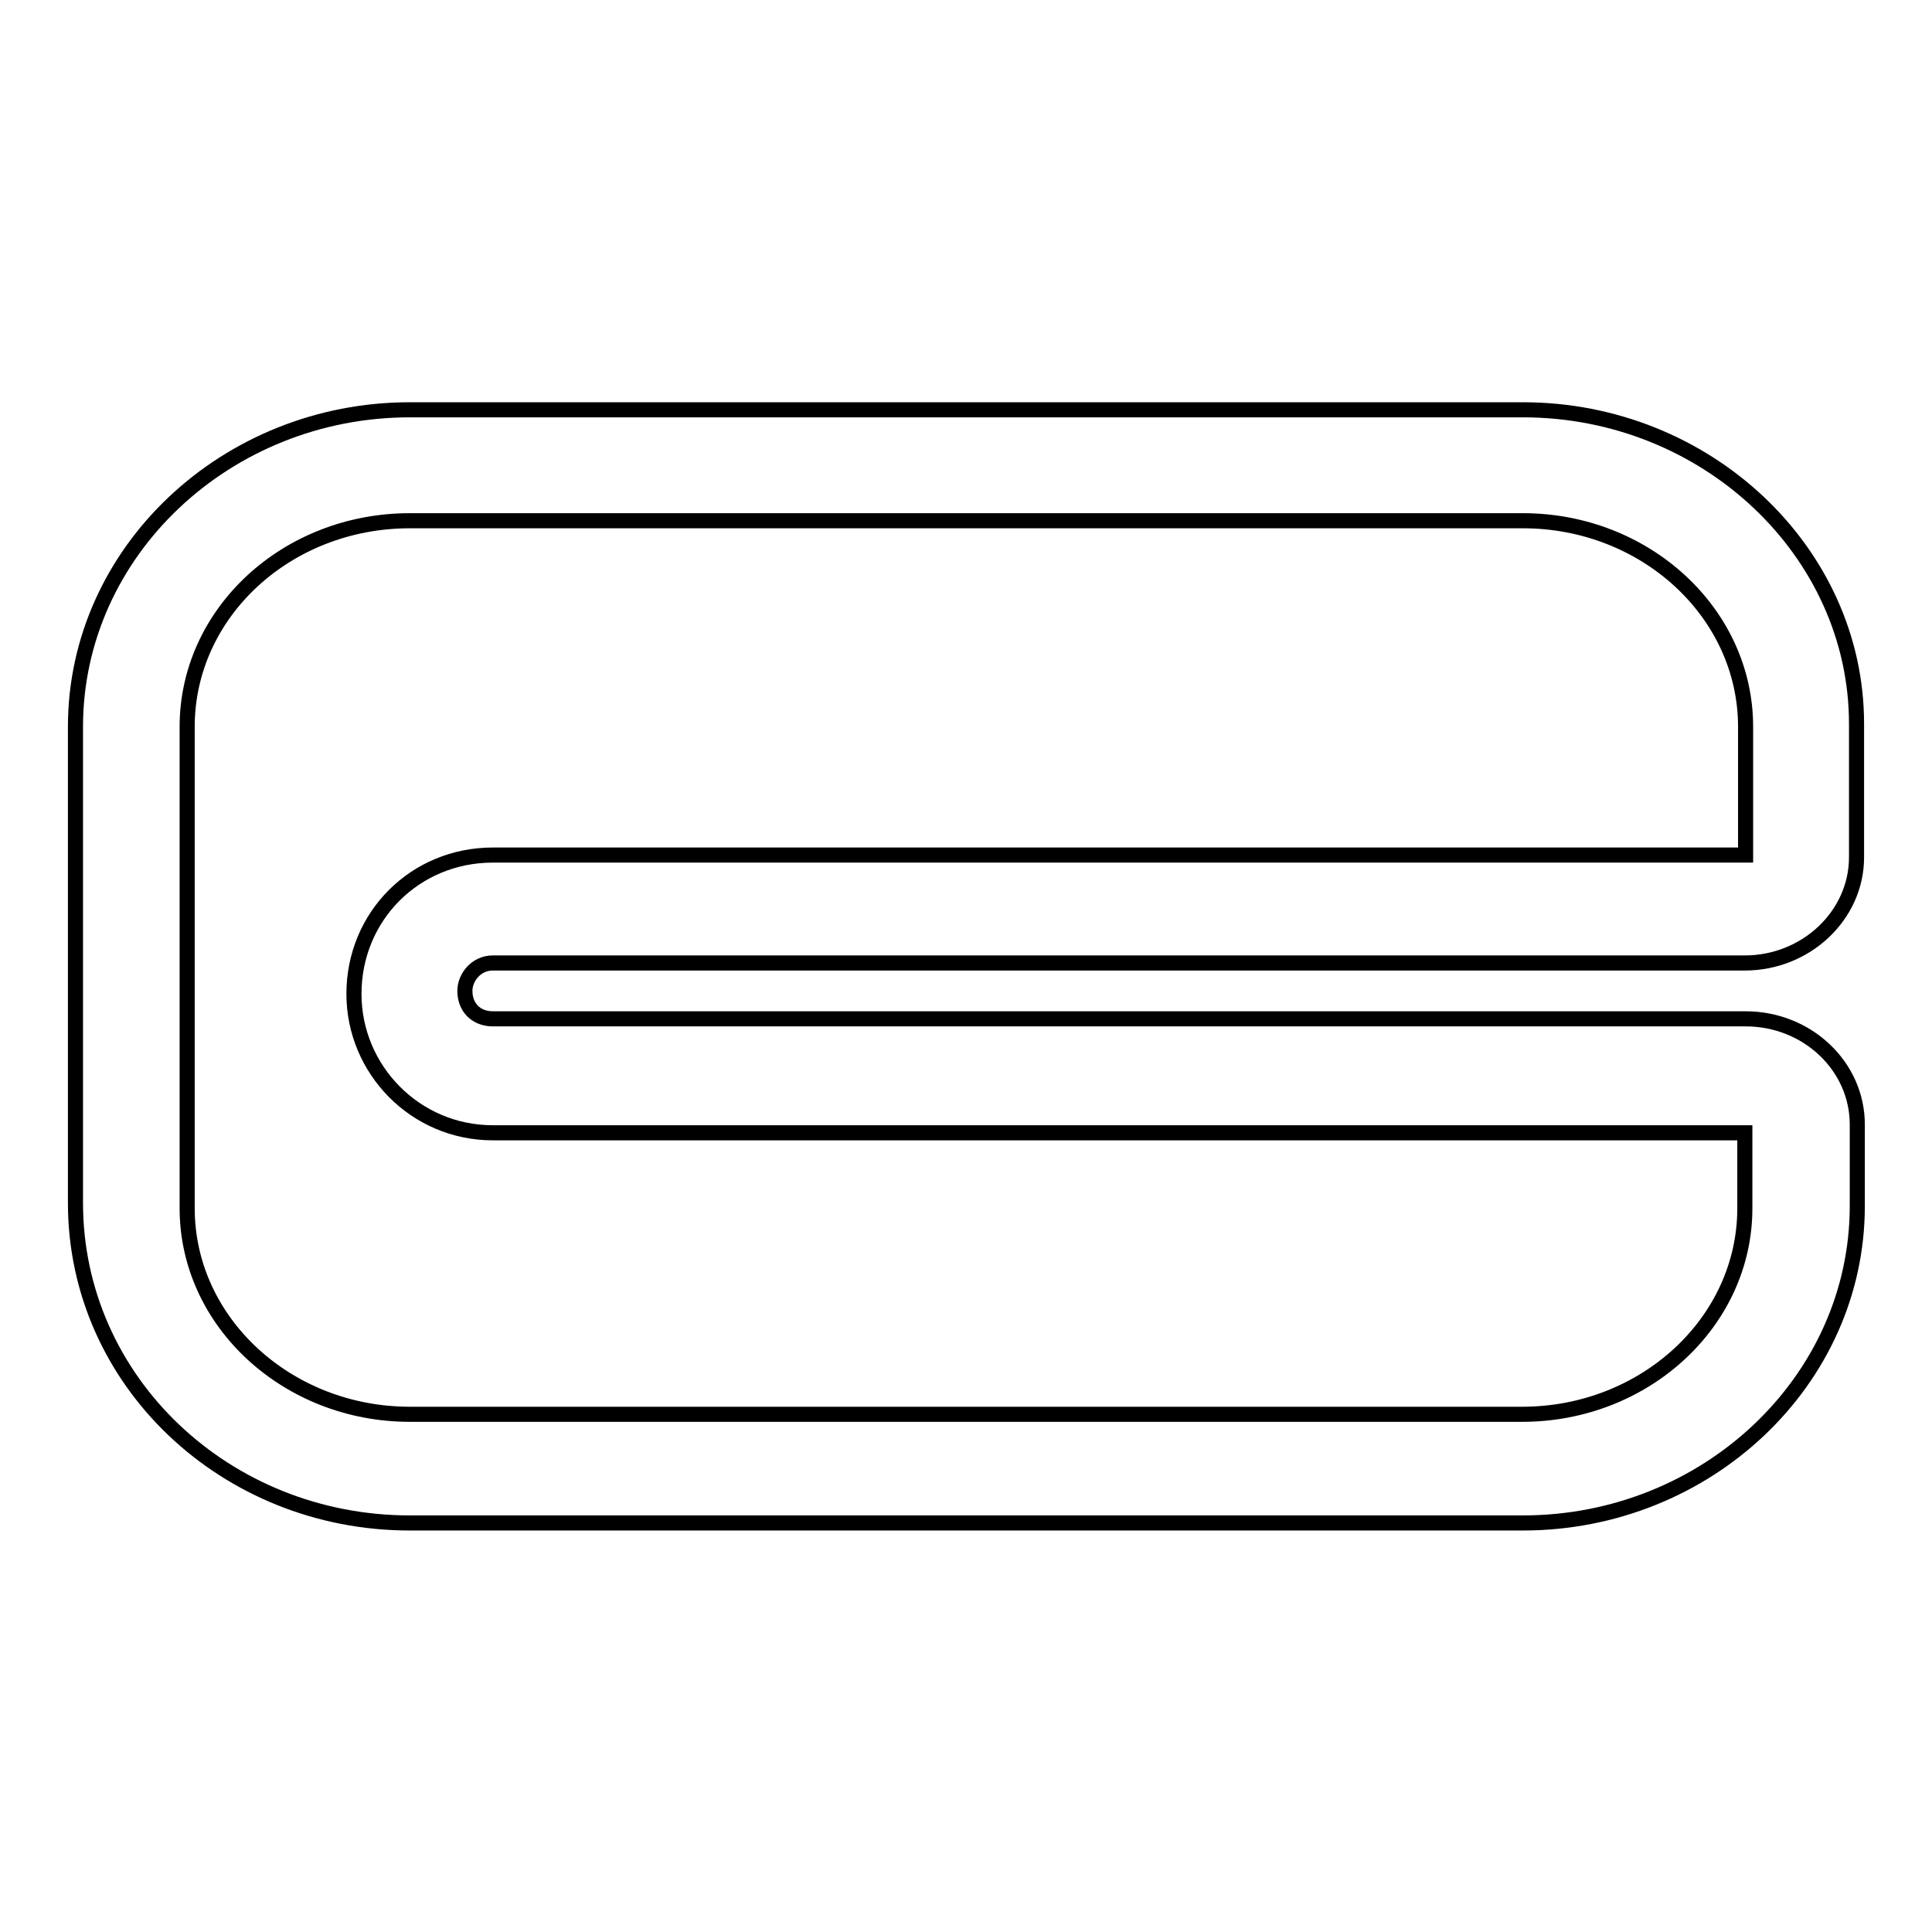 <?xml version="1.0" encoding="utf-8"?>
<!-- Svg Vector Icons : http://www.onlinewebfonts.com/icon -->
<!DOCTYPE svg PUBLIC "-//W3C//DTD SVG 1.1//EN" "http://www.w3.org/Graphics/SVG/1.1/DTD/svg11.dtd">
<svg version="1.1" xmlns="http://www.w3.org/2000/svg" xmlns:xlink="http://www.w3.org/1999/xlink" x="0px" y="0px" viewBox="0 0 256 256" enable-background="new 0 0 256 256" xml:space="preserve">
<g> <path stroke-width="2" fill-opacity="0" stroke="#000000"  d="M201.8,69c16.2,0,29.5,12.2,29.5,27.3v17H65.3c-10.3,0-18.4,8.1-18.4,18.4c0,10,8.1,18.4,18.4,18.4h165.9 v10c0,15.1-13.3,27.3-29.5,27.3H54.3c-16.2,0-29.5-12.2-29.5-27.3V96.3C24.8,81.2,38,69,54.3,69H201.8 M201.8,54.3H54.3 c-24.3,0-44.3,18.8-44.3,42v63.1c0,23.6,19.9,42.4,44.3,42.4h147.5c24.3,0,44.3-18.8,44.3-42V149c0-7.7-6.6-14-14.8-14H65.3 c-2.2,0-3.7-1.5-3.7-3.7c0-1.8,1.5-3.7,3.7-3.7h165.9c8.1,0,14.8-6.3,14.8-14V95.9C246,73.1,226.1,54.3,201.8,54.3z"/></g>
</svg>